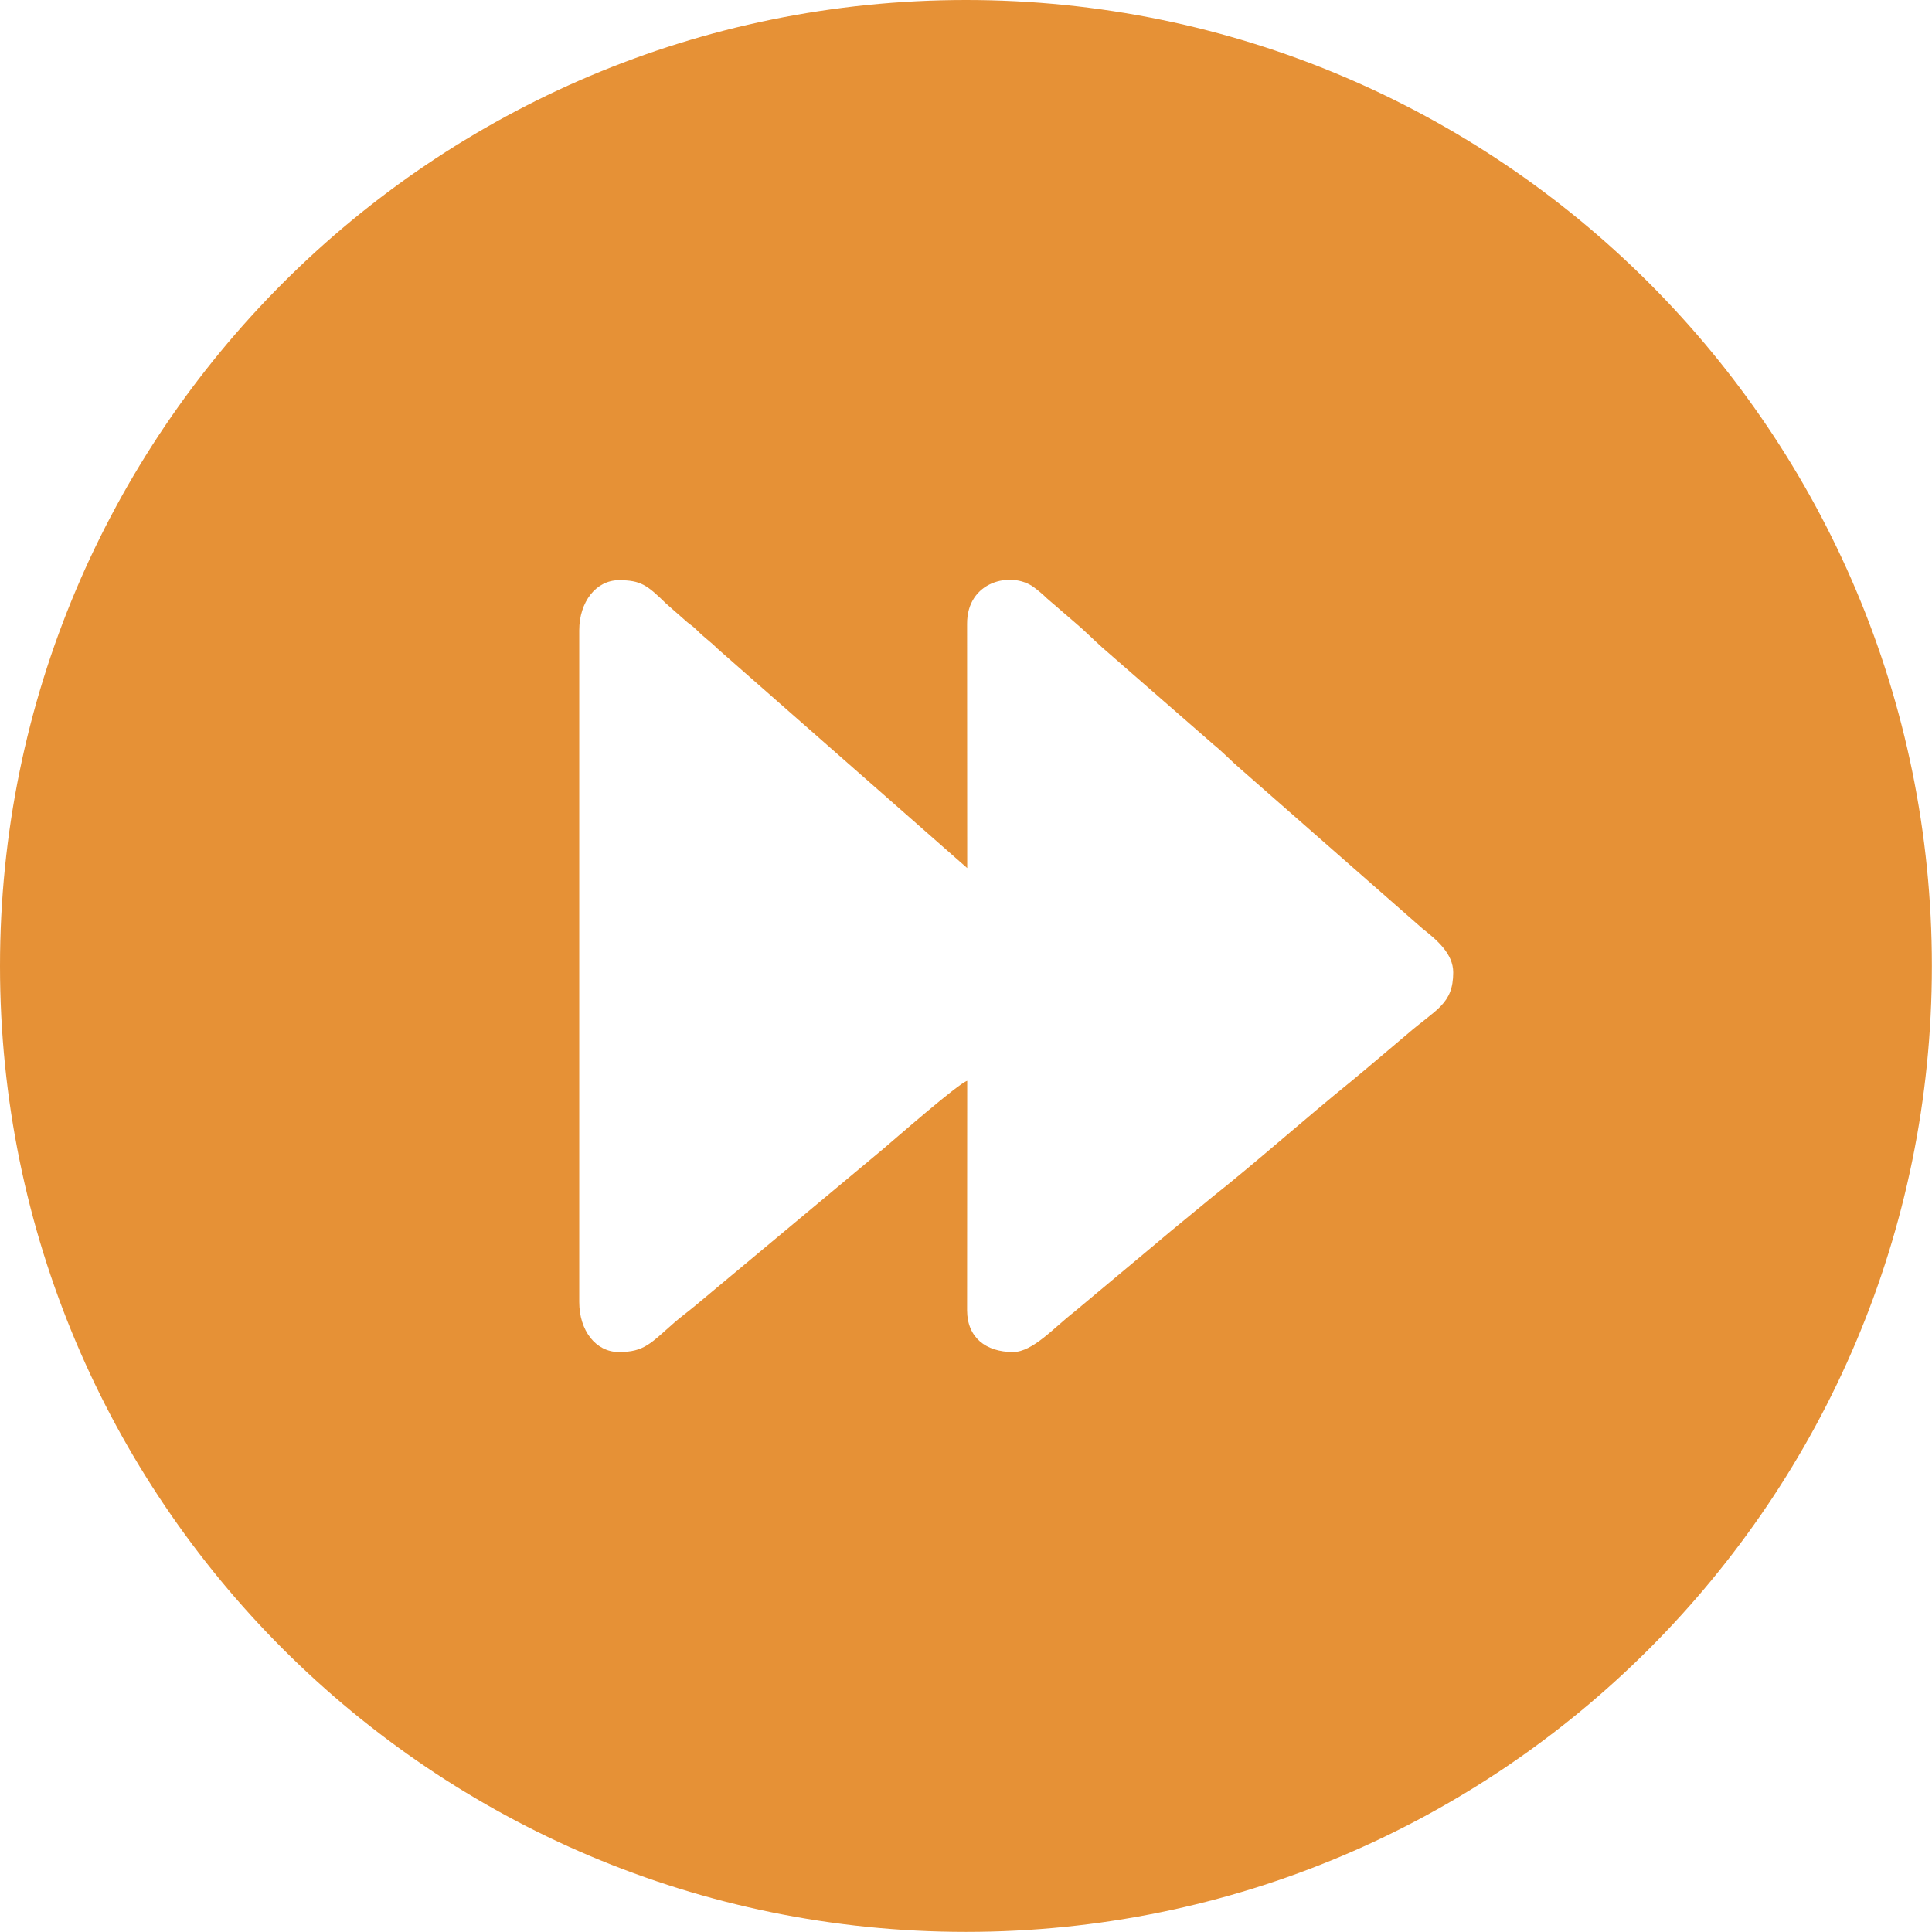 <svg width="16" height="16" viewBox="0 0 16 16" fill="none" xmlns="http://www.w3.org/2000/svg">
<g clip-path="url(#clip0_2902_1967)">
<path fill-rule="evenodd" clip-rule="evenodd" d="M8 0C12.418 0 15.999 3.582 15.999 8C15.999 12.418 12.418 15.999 8 15.999C3.582 15.999 0 12.418 0 8C0 3.582 3.582 0 8 0ZM4.797 5.22V10.783C4.797 11.019 4.934 11.197 5.125 11.197C5.337 11.197 5.388 11.125 5.587 10.951C5.645 10.901 5.699 10.862 5.759 10.812L7.313 9.516C7.401 9.442 7.939 8.97 8.01 8.951L8.009 10.852C8.01 11.076 8.163 11.197 8.39 11.197C8.552 11.197 8.731 10.993 8.891 10.869L9.578 10.295C9.617 10.261 9.65 10.235 9.691 10.2L10.041 9.912C10.398 9.63 10.816 9.257 11.191 8.954C11.229 8.922 11.263 8.894 11.304 8.86L11.651 8.567C11.892 8.357 12.035 8.318 12.035 8.053C12.035 7.899 11.902 7.786 11.778 7.688L10.278 6.372C10.201 6.307 10.127 6.228 10.051 6.167L9.128 5.362C9.052 5.294 8.982 5.222 8.903 5.156L8.671 4.956C8.632 4.918 8.603 4.894 8.559 4.861C8.374 4.728 8.007 4.813 8.009 5.167L8.01 7.189L5.941 5.371C5.882 5.312 5.837 5.284 5.777 5.224C5.739 5.186 5.731 5.184 5.692 5.153L5.518 5C5.358 4.844 5.307 4.805 5.125 4.805C4.937 4.805 4.797 4.984 4.797 5.22Z" fill="#E69136"/>
</g>
<defs>
<clipPath id="clip0_2902_1967">
<rect width="15.999" height="15.999" fill="white"/>
</clipPath>
</defs>
</svg>
